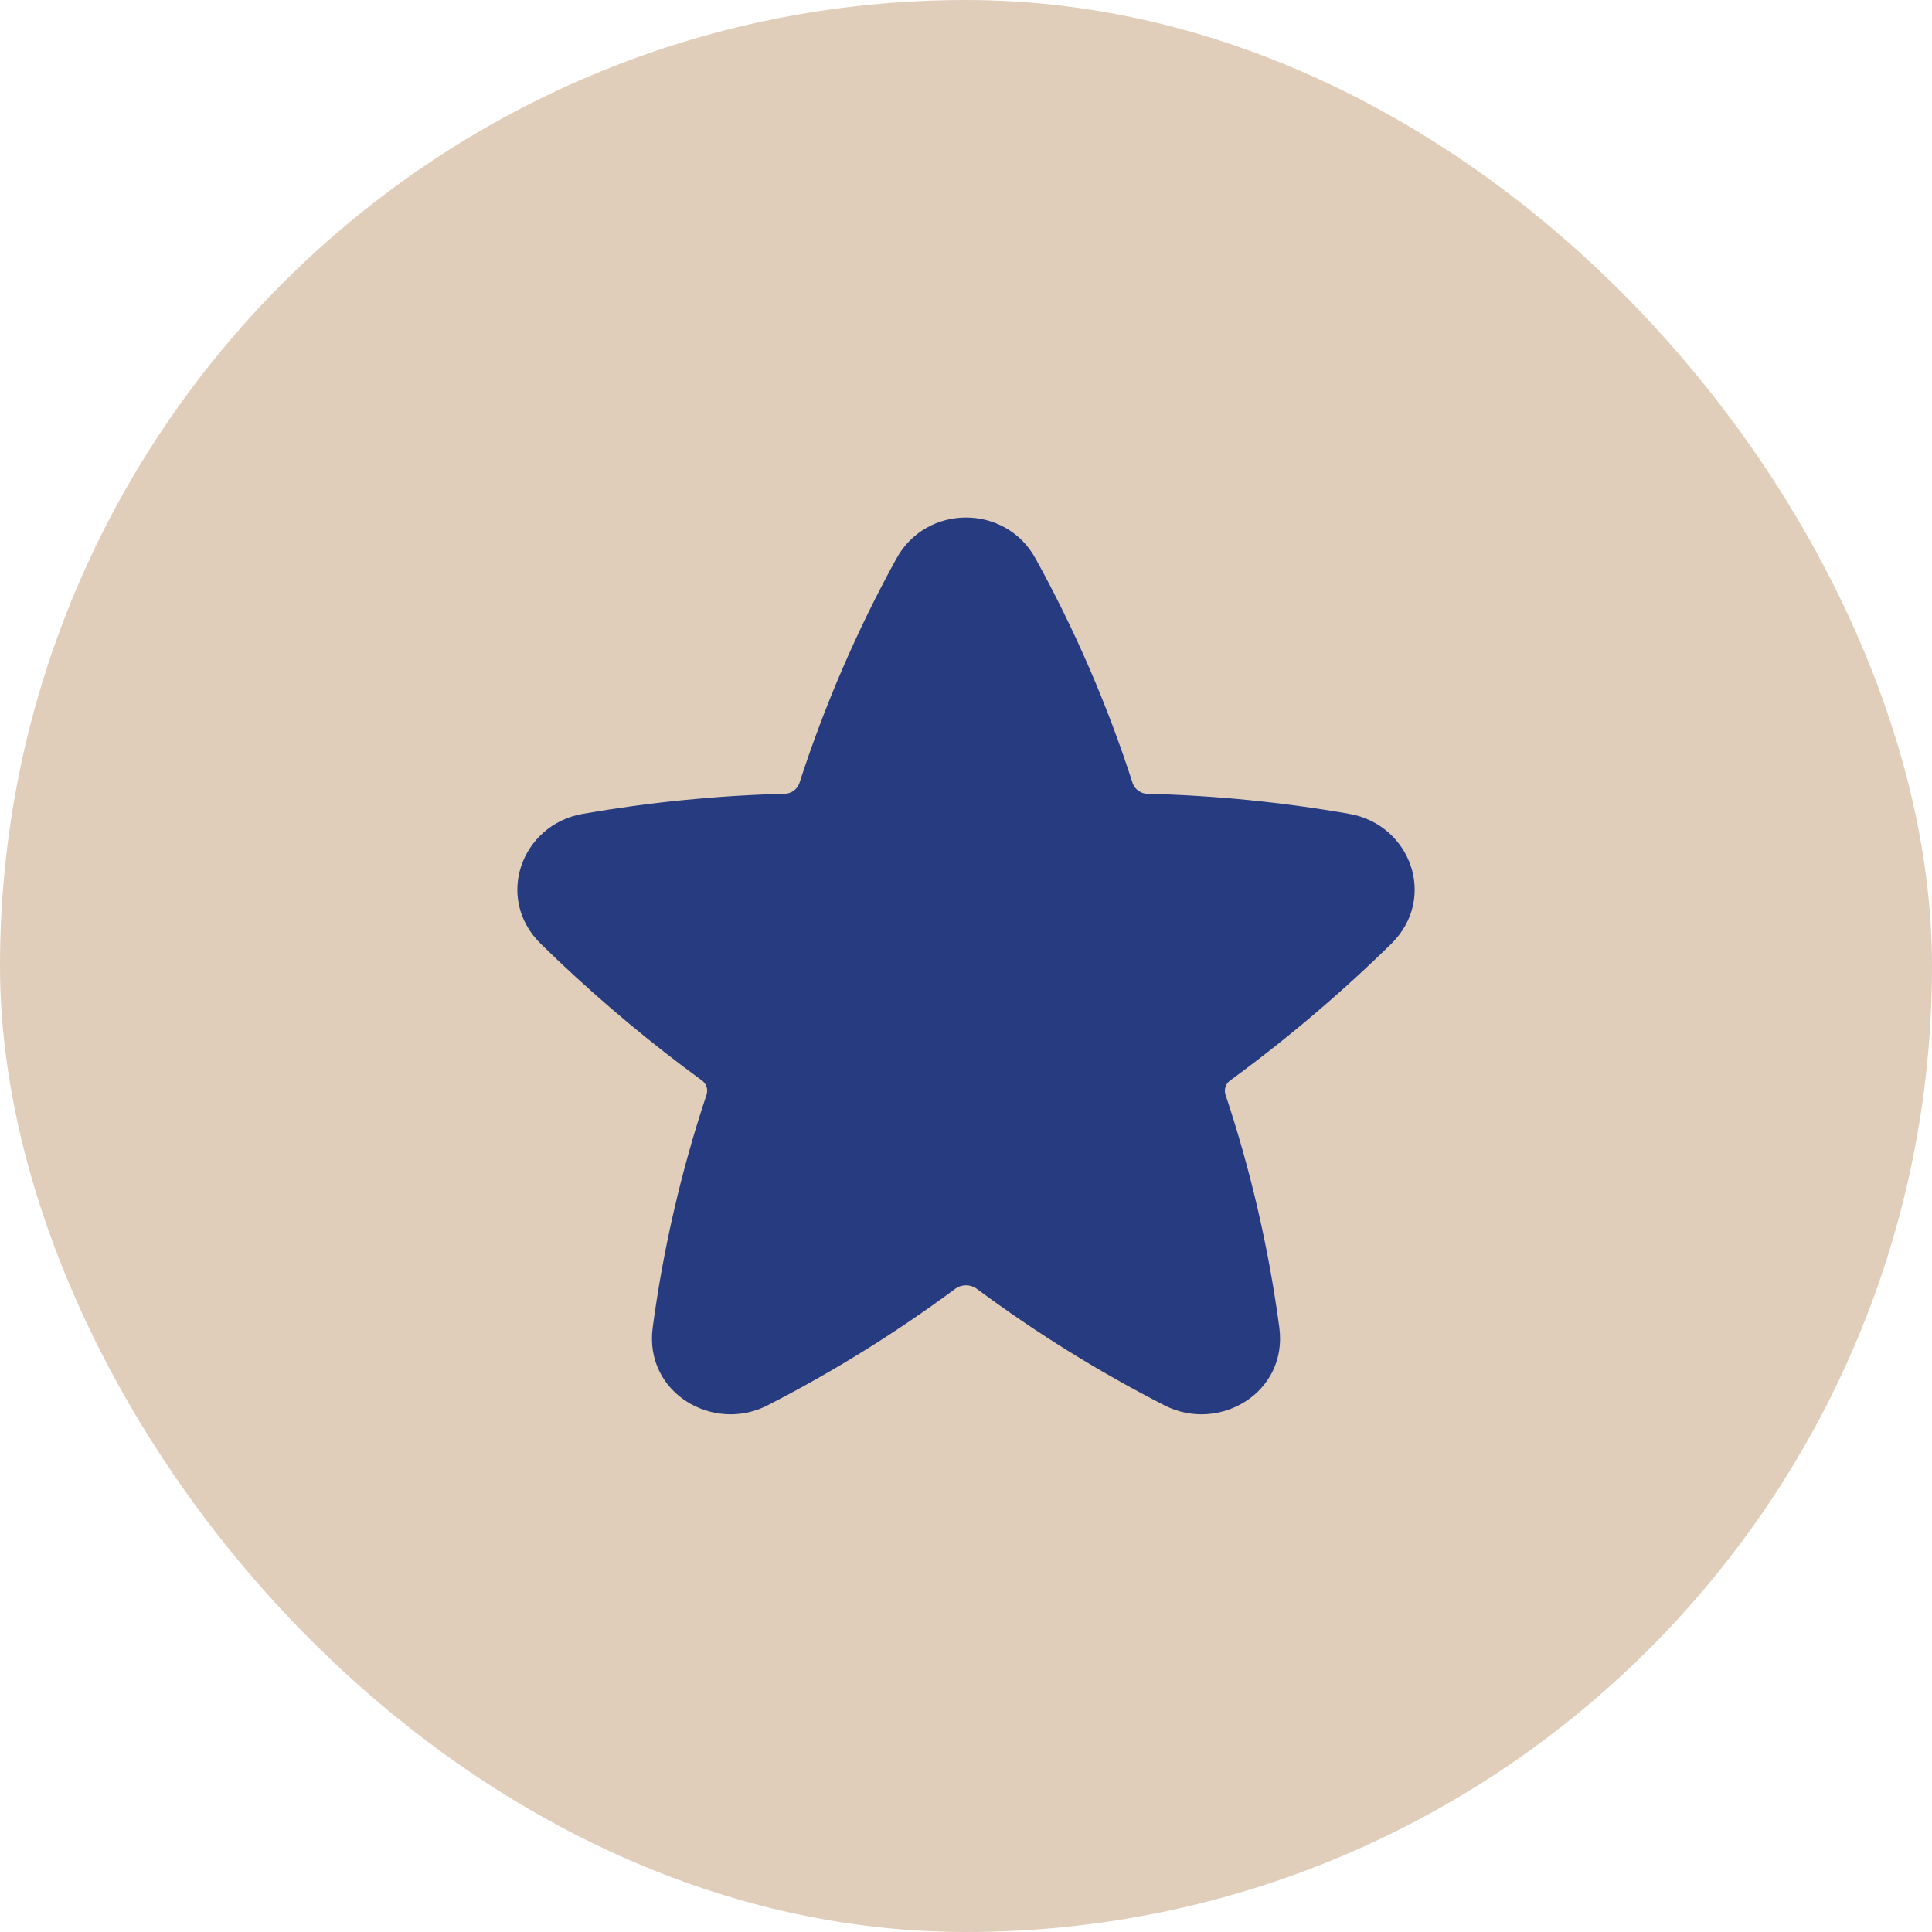 <svg width="70" height="70" viewBox="0 0 70 70" fill="none" xmlns="http://www.w3.org/2000/svg">
<rect width="70" height="70" rx="35" fill="#E0CEBB"/>
<path d="M37.517 20.232C36.43 18.257 33.57 18.257 32.482 20.232C31.051 22.832 29.871 25.564 28.959 28.388C28.916 28.499 28.84 28.594 28.742 28.66C28.643 28.727 28.527 28.761 28.409 28.76C25.964 28.824 23.526 29.067 21.117 29.487C18.889 29.875 17.907 32.548 19.6 34.203C19.814 34.412 20.029 34.62 20.247 34.827C21.878 36.371 23.606 37.812 25.419 39.138C25.501 39.193 25.563 39.273 25.596 39.366C25.63 39.459 25.631 39.561 25.602 39.655C24.687 42.401 24.033 45.228 23.649 48.097C23.332 50.47 25.845 51.927 27.807 50.92C30.189 49.7 32.466 48.285 34.615 46.692C34.728 46.612 34.862 46.569 35 46.569C35.138 46.569 35.273 46.612 35.385 46.692C37.534 48.287 39.811 49.702 42.194 50.92C44.155 51.927 46.669 50.47 46.352 48.097C45.968 45.228 45.315 42.401 44.4 39.655C44.371 39.561 44.373 39.459 44.406 39.366C44.439 39.273 44.501 39.193 44.584 39.138C46.638 37.635 48.582 35.986 50.4 34.205C52.094 32.548 51.112 29.875 48.884 29.487C46.474 29.066 44.036 28.823 41.59 28.76C41.472 28.761 41.356 28.726 41.258 28.66C41.16 28.593 41.085 28.499 41.042 28.388C40.133 25.563 38.951 22.831 37.517 20.232Z" fill="#263B80"/>
</svg>
